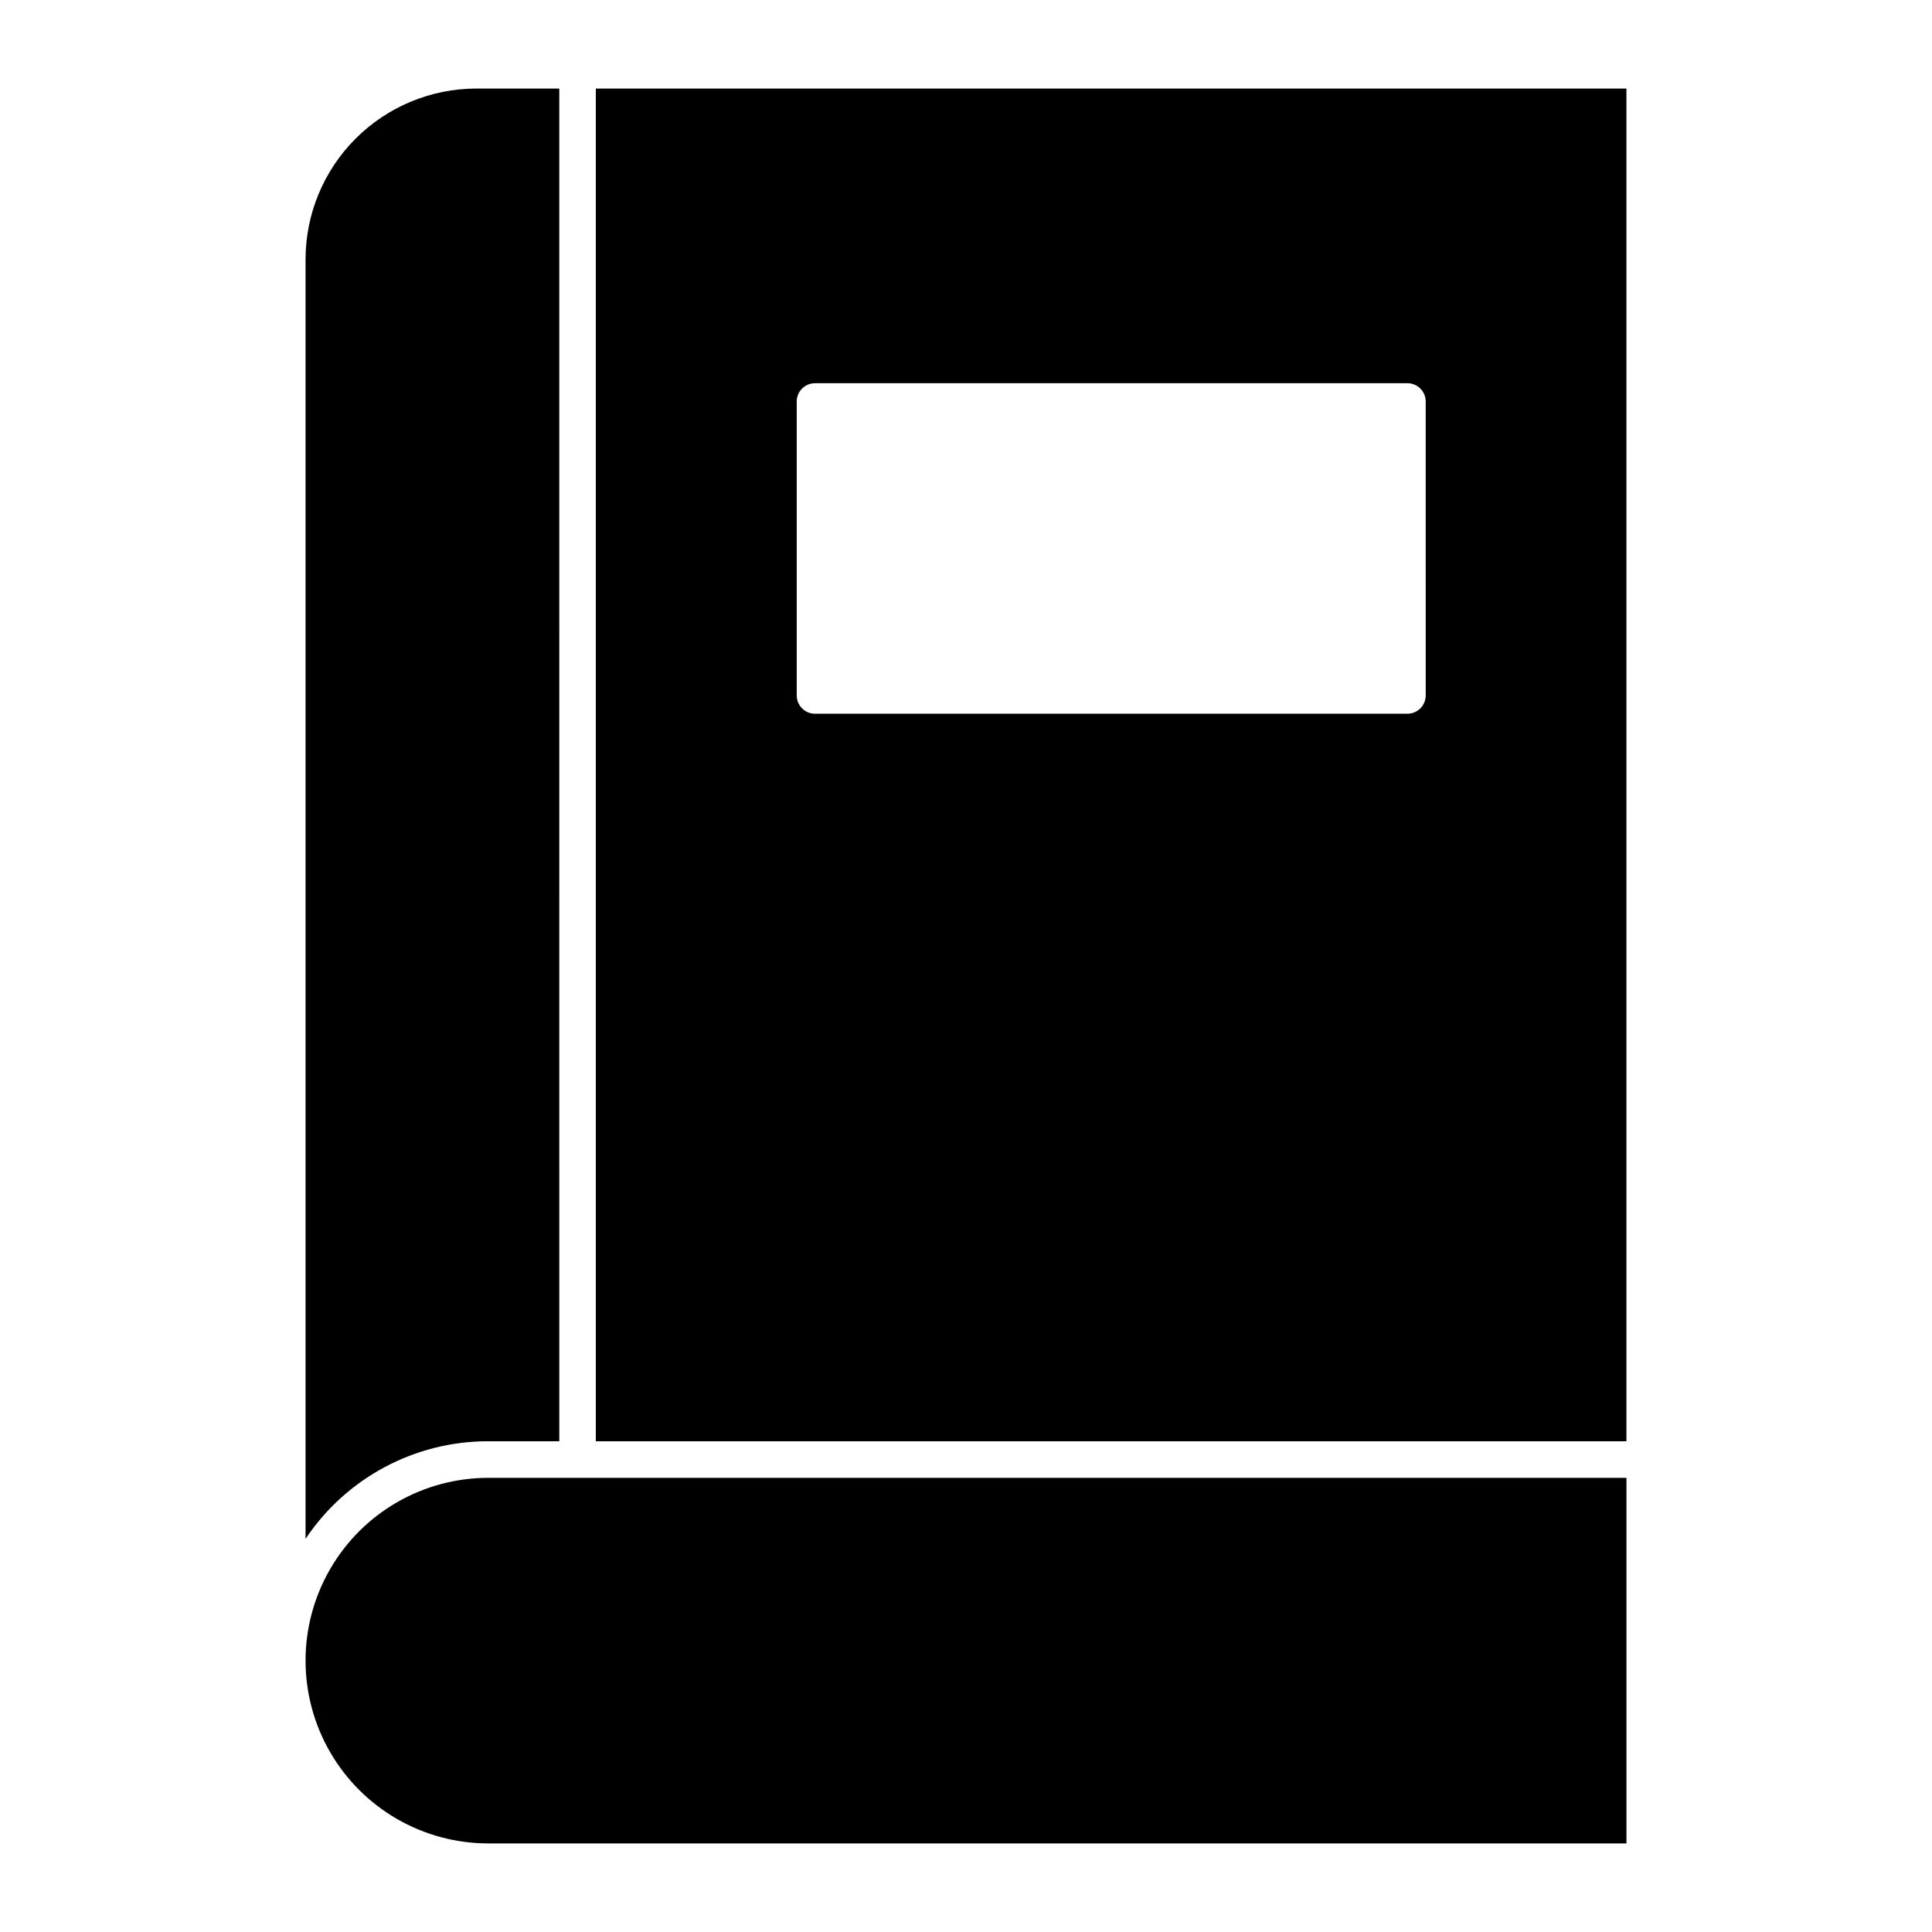 <?xml version="1.0" encoding="UTF-8"?>
<!-- Uploaded to: SVG Repo, www.svgrepo.com, Generator: SVG Repo Mixer Tools -->
<svg fill="#000000" width="800px" height="800px" version="1.1" viewBox="144 144 512 512" xmlns="http://www.w3.org/2000/svg">
 <g>
  <path d="m301.9 167.47v358.48h273.12v-358.48zm219.93 160.83-0.004-0.004c0 1.285-0.508 2.519-1.418 3.426-0.906 0.91-2.141 1.422-3.426 1.422h-157c-2.676 0-4.844-2.172-4.844-4.848v-77.895c0-2.676 2.168-4.844 4.844-4.844h157c1.285 0 2.519 0.508 3.426 1.418 0.91 0.91 1.418 2.141 1.418 3.426z"/>
  <path d="m273.42 525.95h18.797l-0.004-358.48h-22.039c-11.988 0.023-23.477 4.801-31.949 13.281-8.473 8.48-13.238 19.977-13.25 31.965v339.1c10.801-16.188 28.984-25.898 48.445-25.871z"/>
  <path d="m273.42 535.64c-17.309 0-33.301 9.23-41.953 24.219-8.656 14.988-8.656 33.457 0 48.445 8.652 14.988 24.645 24.223 41.953 24.223h301.61v-96.887z"/>
 </g>
</svg>